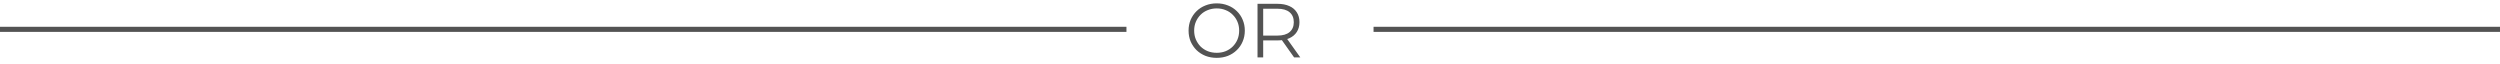 <svg width="392" height="10" viewBox="0 0 392 10" fill="none" xmlns="http://www.w3.org/2000/svg">
<line x1="3.49691e-08" y1="4.6" x2="176.628" y2="4.6" stroke="#535353" stroke-width="0.8"/>
<line x1="215.372" y1="4.6" x2="392" y2="4.6" stroke="#535353" stroke-width="0.8"/>
<path d="M190.784 9.072C190.152 9.072 189.564 8.968 189.02 8.76C188.484 8.544 188.016 8.244 187.616 7.86C187.224 7.468 186.916 7.016 186.692 6.504C186.476 5.984 186.368 5.416 186.368 4.8C186.368 4.184 186.476 3.62 186.692 3.108C186.916 2.588 187.224 2.136 187.616 1.752C188.016 1.36 188.484 1.06 189.02 0.852C189.556 0.636 190.144 0.528 190.784 0.528C191.416 0.528 192 0.636 192.536 0.852C193.072 1.06 193.536 1.356 193.928 1.74C194.328 2.124 194.636 2.576 194.852 3.096C195.076 3.616 195.188 4.184 195.188 4.8C195.188 5.416 195.076 5.984 194.852 6.504C194.636 7.024 194.328 7.476 193.928 7.86C193.536 8.244 193.072 8.544 192.536 8.76C192 8.968 191.416 9.072 190.784 9.072ZM190.784 8.28C191.288 8.28 191.752 8.196 192.176 8.028C192.608 7.852 192.98 7.608 193.292 7.296C193.612 6.976 193.86 6.608 194.036 6.192C194.212 5.768 194.3 5.304 194.3 4.8C194.3 4.296 194.212 3.836 194.036 3.42C193.86 2.996 193.612 2.628 193.292 2.316C192.98 1.996 192.608 1.752 192.176 1.584C191.752 1.408 191.288 1.32 190.784 1.32C190.28 1.32 189.812 1.408 189.38 1.584C188.948 1.752 188.572 1.996 188.252 2.316C187.94 2.628 187.692 2.996 187.508 3.42C187.332 3.836 187.244 4.296 187.244 4.8C187.244 5.296 187.332 5.756 187.508 6.18C187.692 6.604 187.94 6.976 188.252 7.296C188.572 7.608 188.948 7.852 189.38 8.028C189.812 8.196 190.28 8.28 190.784 8.28ZM197.179 9V0.6H200.323C201.035 0.6 201.647 0.716 202.159 0.948C202.671 1.172 203.063 1.5 203.335 1.932C203.615 2.356 203.755 2.872 203.755 3.48C203.755 4.072 203.615 4.584 203.335 5.016C203.063 5.44 202.671 5.768 202.159 6C201.647 6.224 201.035 6.336 200.323 6.336H197.671L198.067 5.928V9H197.179ZM202.915 9L200.755 5.952H201.715L203.887 9H202.915ZM198.067 6L197.671 5.58H200.299C201.139 5.58 201.775 5.396 202.207 5.028C202.647 4.66 202.867 4.144 202.867 3.48C202.867 2.808 202.647 2.288 202.207 1.92C201.775 1.552 201.139 1.368 200.299 1.368H197.671L198.067 0.948V6Z" fill="#535353"/>
</svg>
